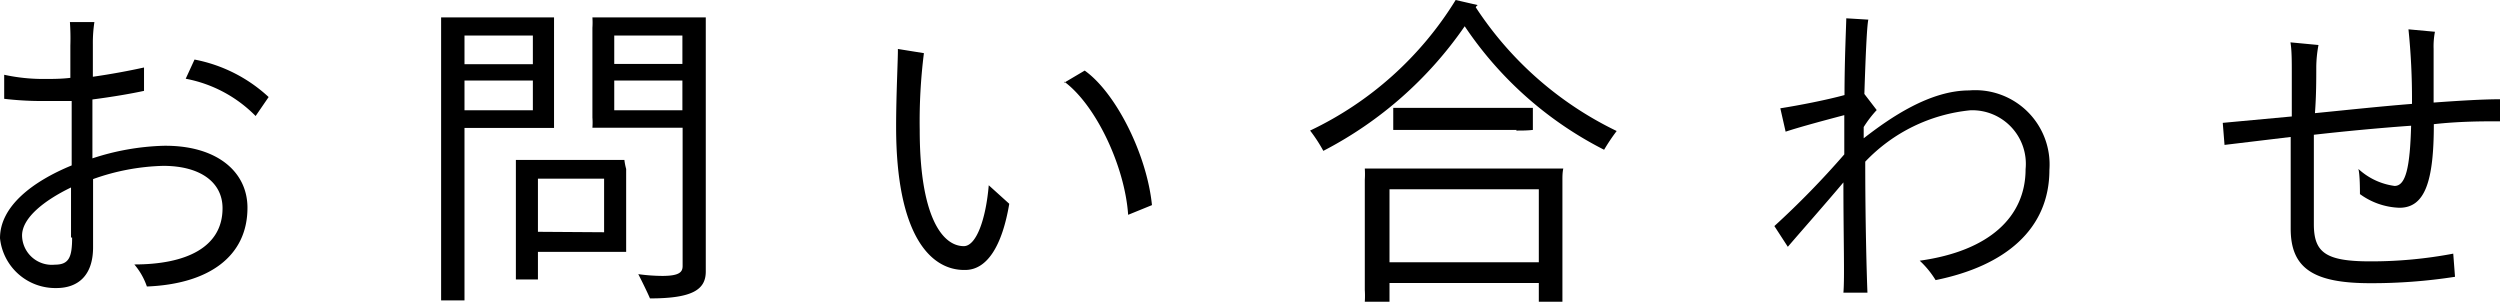 <svg xmlns="http://www.w3.org/2000/svg" width="113.35" height="13.68" viewBox="0 0 113.35 13.68">
  <title>menu-contact</title>
  <g>
    <path d="M11.22,9.42c0,2.21-1.76,3.46-4.56,3.57a3.07,3.07,0,0,0-.57-1c2.34,0,4-.77,4-2.55,0-1.17-1-1.92-2.69-1.92a10.14,10.14,0,0,0-3.18.6l0,3.09c0,1.32-.72,1.85-1.66,1.85A2.52,2.52,0,0,1,0,10.8C0,9.34,1.5,8.22,3.25,7.5c0-.93,0-2,0-2.92-.45,0-.87,0-1.26,0a14.67,14.67,0,0,1-1.8-.1l0-1.09A8.31,8.31,0,0,0,2,3.58c.37,0,.77,0,1.19-.05V2.07A10.54,10.54,0,0,0,3.17,1L4.28,1A6.27,6.27,0,0,0,4.21,2c0,.31,0,.82,0,1.48.85-.12,1.69-.28,2.32-.42l0,1.06c-.55.12-1.41.27-2.34.39,0,.82,0,1.77,0,2.67a11.28,11.28,0,0,1,3.2-.57C9.78,6.57,11.22,7.75,11.22,9.42Zm-8,1.35c0-.3,0-1.17,0-2.27C2,9.09,1,9.88,1,10.68A1.35,1.35,0,0,0,2.49,12C3.13,12,3.27,11.66,3.27,10.77ZM12.18,4.4l-.59.86A6,6,0,0,0,8.42,3.57l.4-.87A6.82,6.82,0,0,1,12.18,4.4Z"/>
    <path d="M21.06,12.84c0,.25,0,.54,0,.78H20c0-.24,0-.53,0-.78V1.14c0-.09,0-.24,0-.35h5.12c0,.16,0,.31,0,.47V5.8H21.06Zm0-11.23v1.3h3.1V1.61ZM24.16,5V3.65h-3.1V5Zm4.23,2.68V11l0,.42h-4v1.25h-1c0-.16,0-.31,0-.49V7.72c0-.19,0-.34,0-.47h4.92A2.62,2.62,0,0,0,28.39,7.66Zm-1,2.85V8.1h-3v2.41ZM32,11.4l0,.91c0,.82-.6,1.22-2.53,1.22-.11-.26-.36-.77-.53-1.1a8.38,8.38,0,0,0,1.08.08c.78,0,.93-.17.93-.45V5.79H26.86a3.13,3.13,0,0,0,0-.46V1.26a3.71,3.71,0,0,0,0-.47H32c0,.26,0,.49,0,.7ZM27.85,1.61V2.9h3.09V1.61ZM30.94,5V3.65H27.85V5Z"/>
    <path d="M40.63,5.75c0-1.5.09-3.17.08-3.53l1.18.19A24.85,24.85,0,0,0,41.7,5.9c0,3.86,1,5.26,2,5.26.56,0,1-1.21,1.13-2.76l.93.84c-.32,1.9-1,3-2,3C42.19,12.27,40.63,10.66,40.63,5.75Zm7.62-2,.93-.55C50.59,4.2,52,7,52.23,9.3l-1.08.44C51,7.53,49.68,4.75,48.25,3.7Z"/>
    <path d="M73.3,5.94a9,9,0,0,0-.57.85,16.71,16.71,0,0,1-6.32-5.6A17.62,17.62,0,0,1,60,6.84a6.86,6.86,0,0,0-.6-.92A15.6,15.6,0,0,0,66,0L67,.23a.28.28,0,0,0-.09.1A15.86,15.86,0,0,0,73.3,5.94ZM70.84,8.16v5.52H69.77v-.85H63v.85H61.88a4.11,4.11,0,0,0,0-.53v-5a4,4,0,0,0,0-.51h9C70.84,7.82,70.84,8,70.84,8.16Zm-1.07,3.73V8.58H63v3.31Zm-1-6H63.92c-.28,0-.49,0-.75,0v-1H69.5v1C69.25,5.92,69,5.92,68.74,5.92Z"/>
    <path d="M92.92,7.7c0,2.69-2,4.36-5.16,5a4.16,4.16,0,0,0-.72-.88c3.17-.44,4.8-2,4.8-4.15A2.43,2.43,0,0,0,89.34,5a7.6,7.6,0,0,0-4.77,2.33c0,2.84.07,5.22.1,5.94H83.58c.06-.68,0-2.43,0-5-.84,1-1.86,2.15-2.52,2.92l-.61-.94A39,39,0,0,0,83.62,7l0-1.78c-.72.19-2,.53-2.66.75l-.24-1.06c.83-.13,2.07-.37,2.91-.6,0-1.62.08-3.24.08-3.48l1,.06c-.07.3-.13,1.85-.18,3.37l.56.73a5.06,5.06,0,0,0-.59.77c0,.19,0,.35,0,.51,1.21-.94,3-2.17,4.78-2.17A3.37,3.37,0,0,1,92.92,7.7Z"/>
    <path d="M113.35,4.5l0,1c-.79,0-1.83,0-3,.13,0,2.59-.4,3.79-1.56,3.79A3.21,3.21,0,0,1,107,8.8c0-.19,0-.87-.07-1.14a3,3,0,0,0,1.64.77c.51,0,.7-.85.75-2.73-1.41.1-3,.25-4.41.41,0,1.68,0,3.39,0,4.05,0,1.27.51,1.69,2.54,1.69a19.91,19.91,0,0,0,3.78-.35l.08,1.05a24.62,24.62,0,0,1-3.84.29c-2.56,0-3.61-.66-3.61-2.47,0-.75,0-2.51,0-4.16l-3,.36-.08-1,3.13-.29c0-.8,0-1.5,0-2s0-1-.06-1.36l1.27.12a5.69,5.69,0,0,0-.1,1c0,.56,0,1.29-.06,2.09,1.42-.14,3-.31,4.4-.42V4.59a30.81,30.81,0,0,0-.16-3.26l1.2.11a3.51,3.51,0,0,0-.06.78l0,2.43C111.57,4.56,112.62,4.5,113.35,4.5Z"/>
  </g>
</svg>
